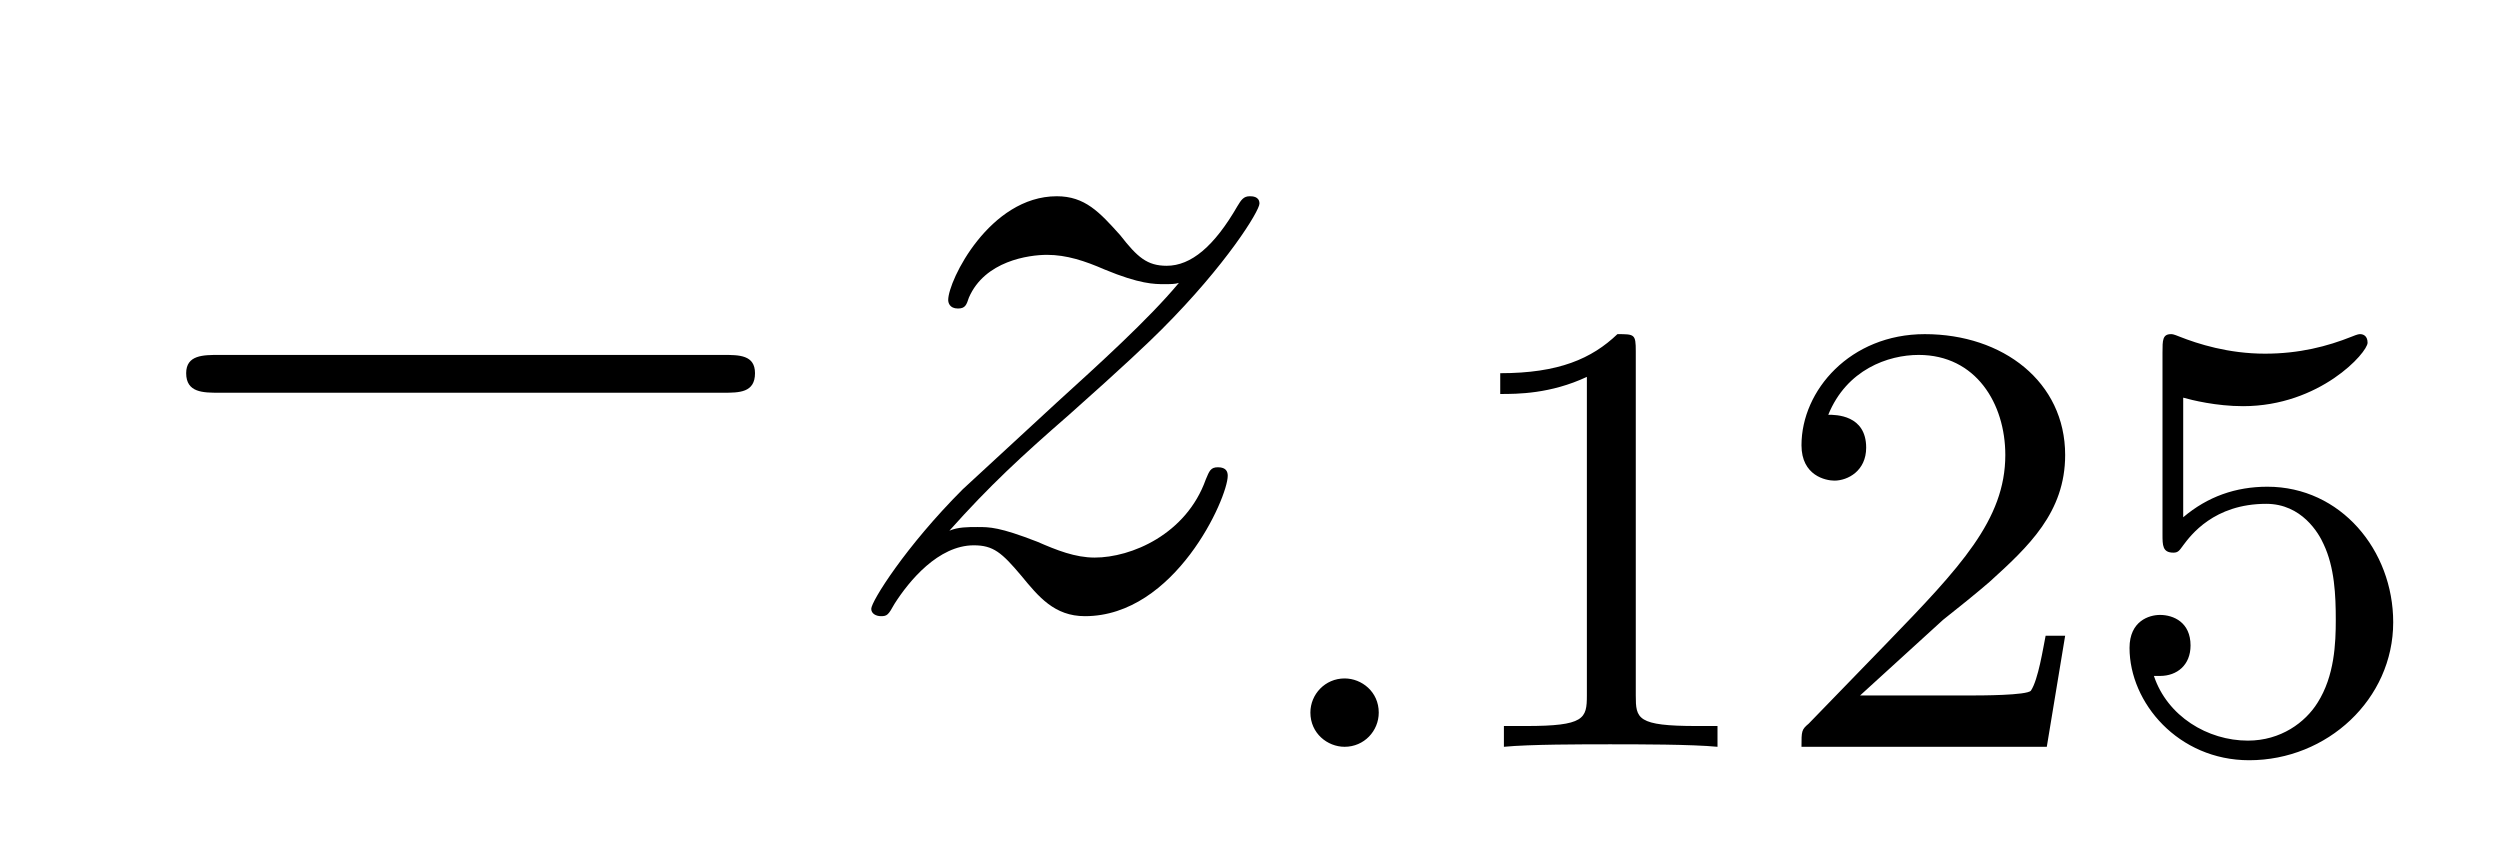 <?xml version='1.0'?>
<!-- This file was generated by dvisvgm 1.9.2 -->
<svg height='11pt' version='1.1' viewBox='0 -11 32 11' width='32pt' xmlns='http://www.w3.org/2000/svg' xmlns:xlink='http://www.w3.org/1999/xlink'>
<g id='page1'>
<g transform='matrix(1 0 0 1 -127 651)'>
<path d='M136.258 -656.973C136.461 -656.973 136.664 -656.973 136.664 -657.223C136.664 -657.457 136.461 -657.457 136.258 -657.457H129.805C129.602 -657.457 129.383 -657.457 129.383 -657.223C129.383 -656.973 129.602 -656.973 129.805 -656.973H136.258ZM137.637 -654.238' fill-rule='evenodd'/>
<path d='M139.152 -655.207C139.668 -655.785 140.074 -656.16 140.684 -656.691C141.387 -657.316 141.699 -657.613 141.871 -657.785C142.699 -658.613 143.121 -659.301 143.121 -659.394C143.121 -659.488 143.027 -659.488 142.996 -659.488C142.918 -659.488 142.887 -659.441 142.84 -659.363C142.543 -658.848 142.246 -658.598 141.934 -658.598C141.684 -658.598 141.559 -658.707 141.34 -658.988C141.074 -659.285 140.887 -659.488 140.527 -659.488C139.668 -659.488 139.137 -658.41 139.137 -658.16C139.137 -658.129 139.152 -658.051 139.262 -658.051C139.356 -658.051 139.371 -658.098 139.402 -658.191C139.605 -658.66 140.168 -658.738 140.402 -658.738C140.652 -658.738 140.887 -658.66 141.137 -658.551C141.59 -658.363 141.777 -658.363 141.902 -658.363C141.981 -658.363 142.043 -658.363 142.09 -658.379C141.699 -657.91 141.059 -657.332 140.527 -656.848L139.324 -655.738C138.59 -655.004 138.152 -654.301 138.152 -654.207C138.152 -654.144 138.215 -654.113 138.277 -654.113C138.355 -654.113 138.371 -654.129 138.449 -654.27C138.637 -654.566 139.012 -655.02 139.465 -655.02C139.715 -655.02 139.824 -654.926 140.074 -654.629C140.293 -654.363 140.496 -654.113 140.887 -654.113C142.043 -654.113 142.715 -655.629 142.715 -655.91C142.715 -655.957 142.699 -656.019 142.59 -656.019C142.496 -656.019 142.48 -655.973 142.434 -655.863C142.184 -655.16 141.48 -654.863 141.012 -654.863C140.762 -654.863 140.527 -654.957 140.277 -655.066C139.793 -655.254 139.668 -655.254 139.512 -655.254C139.387 -655.254 139.262 -655.254 139.152 -655.207ZM143.035 -654.238' fill-rule='evenodd'/>
<path d='M144.648 -652.879C144.648 -653.145 144.43 -653.316 144.211 -653.316C143.961 -653.316 143.773 -653.113 143.773 -652.879C143.773 -652.613 143.992 -652.441 144.211 -652.441C144.461 -652.441 144.648 -652.644 144.648 -652.879ZM145.437 -652.441' fill-rule='evenodd'/>
<path d='M147.938 -657.504C147.938 -657.723 147.922 -657.723 147.703 -657.723C147.375 -657.41 146.953 -657.223 146.203 -657.223V-656.957C146.422 -656.957 146.844 -656.957 147.312 -657.176V-653.098C147.312 -652.801 147.281 -652.707 146.531 -652.707H146.25V-652.441C146.578 -652.473 147.25 -652.473 147.609 -652.473S148.656 -652.473 148.984 -652.441V-652.707H148.719C147.953 -652.707 147.938 -652.801 147.938 -653.098V-657.504ZM151.871 -654.066C152.012 -654.176 152.34 -654.441 152.465 -654.551C152.965 -655.004 153.434 -655.441 153.434 -656.176C153.434 -657.113 152.637 -657.723 151.637 -657.723C150.684 -657.723 150.059 -657.004 150.059 -656.301C150.059 -655.91 150.371 -655.848 150.48 -655.848C150.652 -655.848 150.887 -655.973 150.887 -656.27C150.887 -656.691 150.496 -656.691 150.402 -656.691C150.637 -657.27 151.168 -657.457 151.559 -657.457C152.293 -657.457 152.668 -656.832 152.668 -656.176C152.668 -655.348 152.09 -654.738 151.152 -653.769L150.152 -652.738C150.059 -652.66 150.059 -652.644 150.059 -652.441H153.199L153.434 -653.863H153.184C153.152 -653.707 153.09 -653.301 152.996 -653.16C152.949 -653.098 152.34 -653.098 152.215 -653.098H150.809L151.871 -654.066ZM154.945 -656.91C155.055 -656.879 155.367 -656.801 155.711 -656.801C156.695 -656.801 157.305 -657.488 157.305 -657.613C157.305 -657.707 157.242 -657.723 157.211 -657.723C157.195 -657.723 157.18 -657.723 157.102 -657.691C156.789 -657.566 156.43 -657.473 155.992 -657.473C155.523 -657.473 155.133 -657.598 154.898 -657.691C154.82 -657.723 154.805 -657.723 154.789 -657.723C154.68 -657.723 154.68 -657.645 154.68 -657.488V-655.16C154.68 -655.02 154.68 -654.926 154.82 -654.926C154.883 -654.926 154.898 -654.957 154.945 -655.02C155.039 -655.145 155.336 -655.551 156.008 -655.551C156.461 -655.551 156.68 -655.176 156.742 -655.035C156.883 -654.738 156.898 -654.379 156.898 -654.066C156.898 -653.769 156.883 -653.348 156.664 -653.004C156.508 -652.754 156.195 -652.52 155.773 -652.52C155.258 -652.52 154.742 -652.832 154.57 -653.348C154.586 -653.348 154.633 -653.348 154.648 -653.348C154.867 -653.348 155.039 -653.488 155.039 -653.738C155.039 -654.035 154.82 -654.129 154.648 -654.129C154.508 -654.129 154.258 -654.051 154.258 -653.707C154.258 -653.004 154.883 -652.269 155.789 -652.269C156.789 -652.269 157.633 -653.051 157.633 -654.035C157.633 -654.957 156.961 -655.77 156.023 -655.77C155.617 -655.77 155.258 -655.644 154.945 -655.379V-656.91ZM158.035 -652.441' fill-rule='evenodd'/>
</g>
</g>
</svg>
